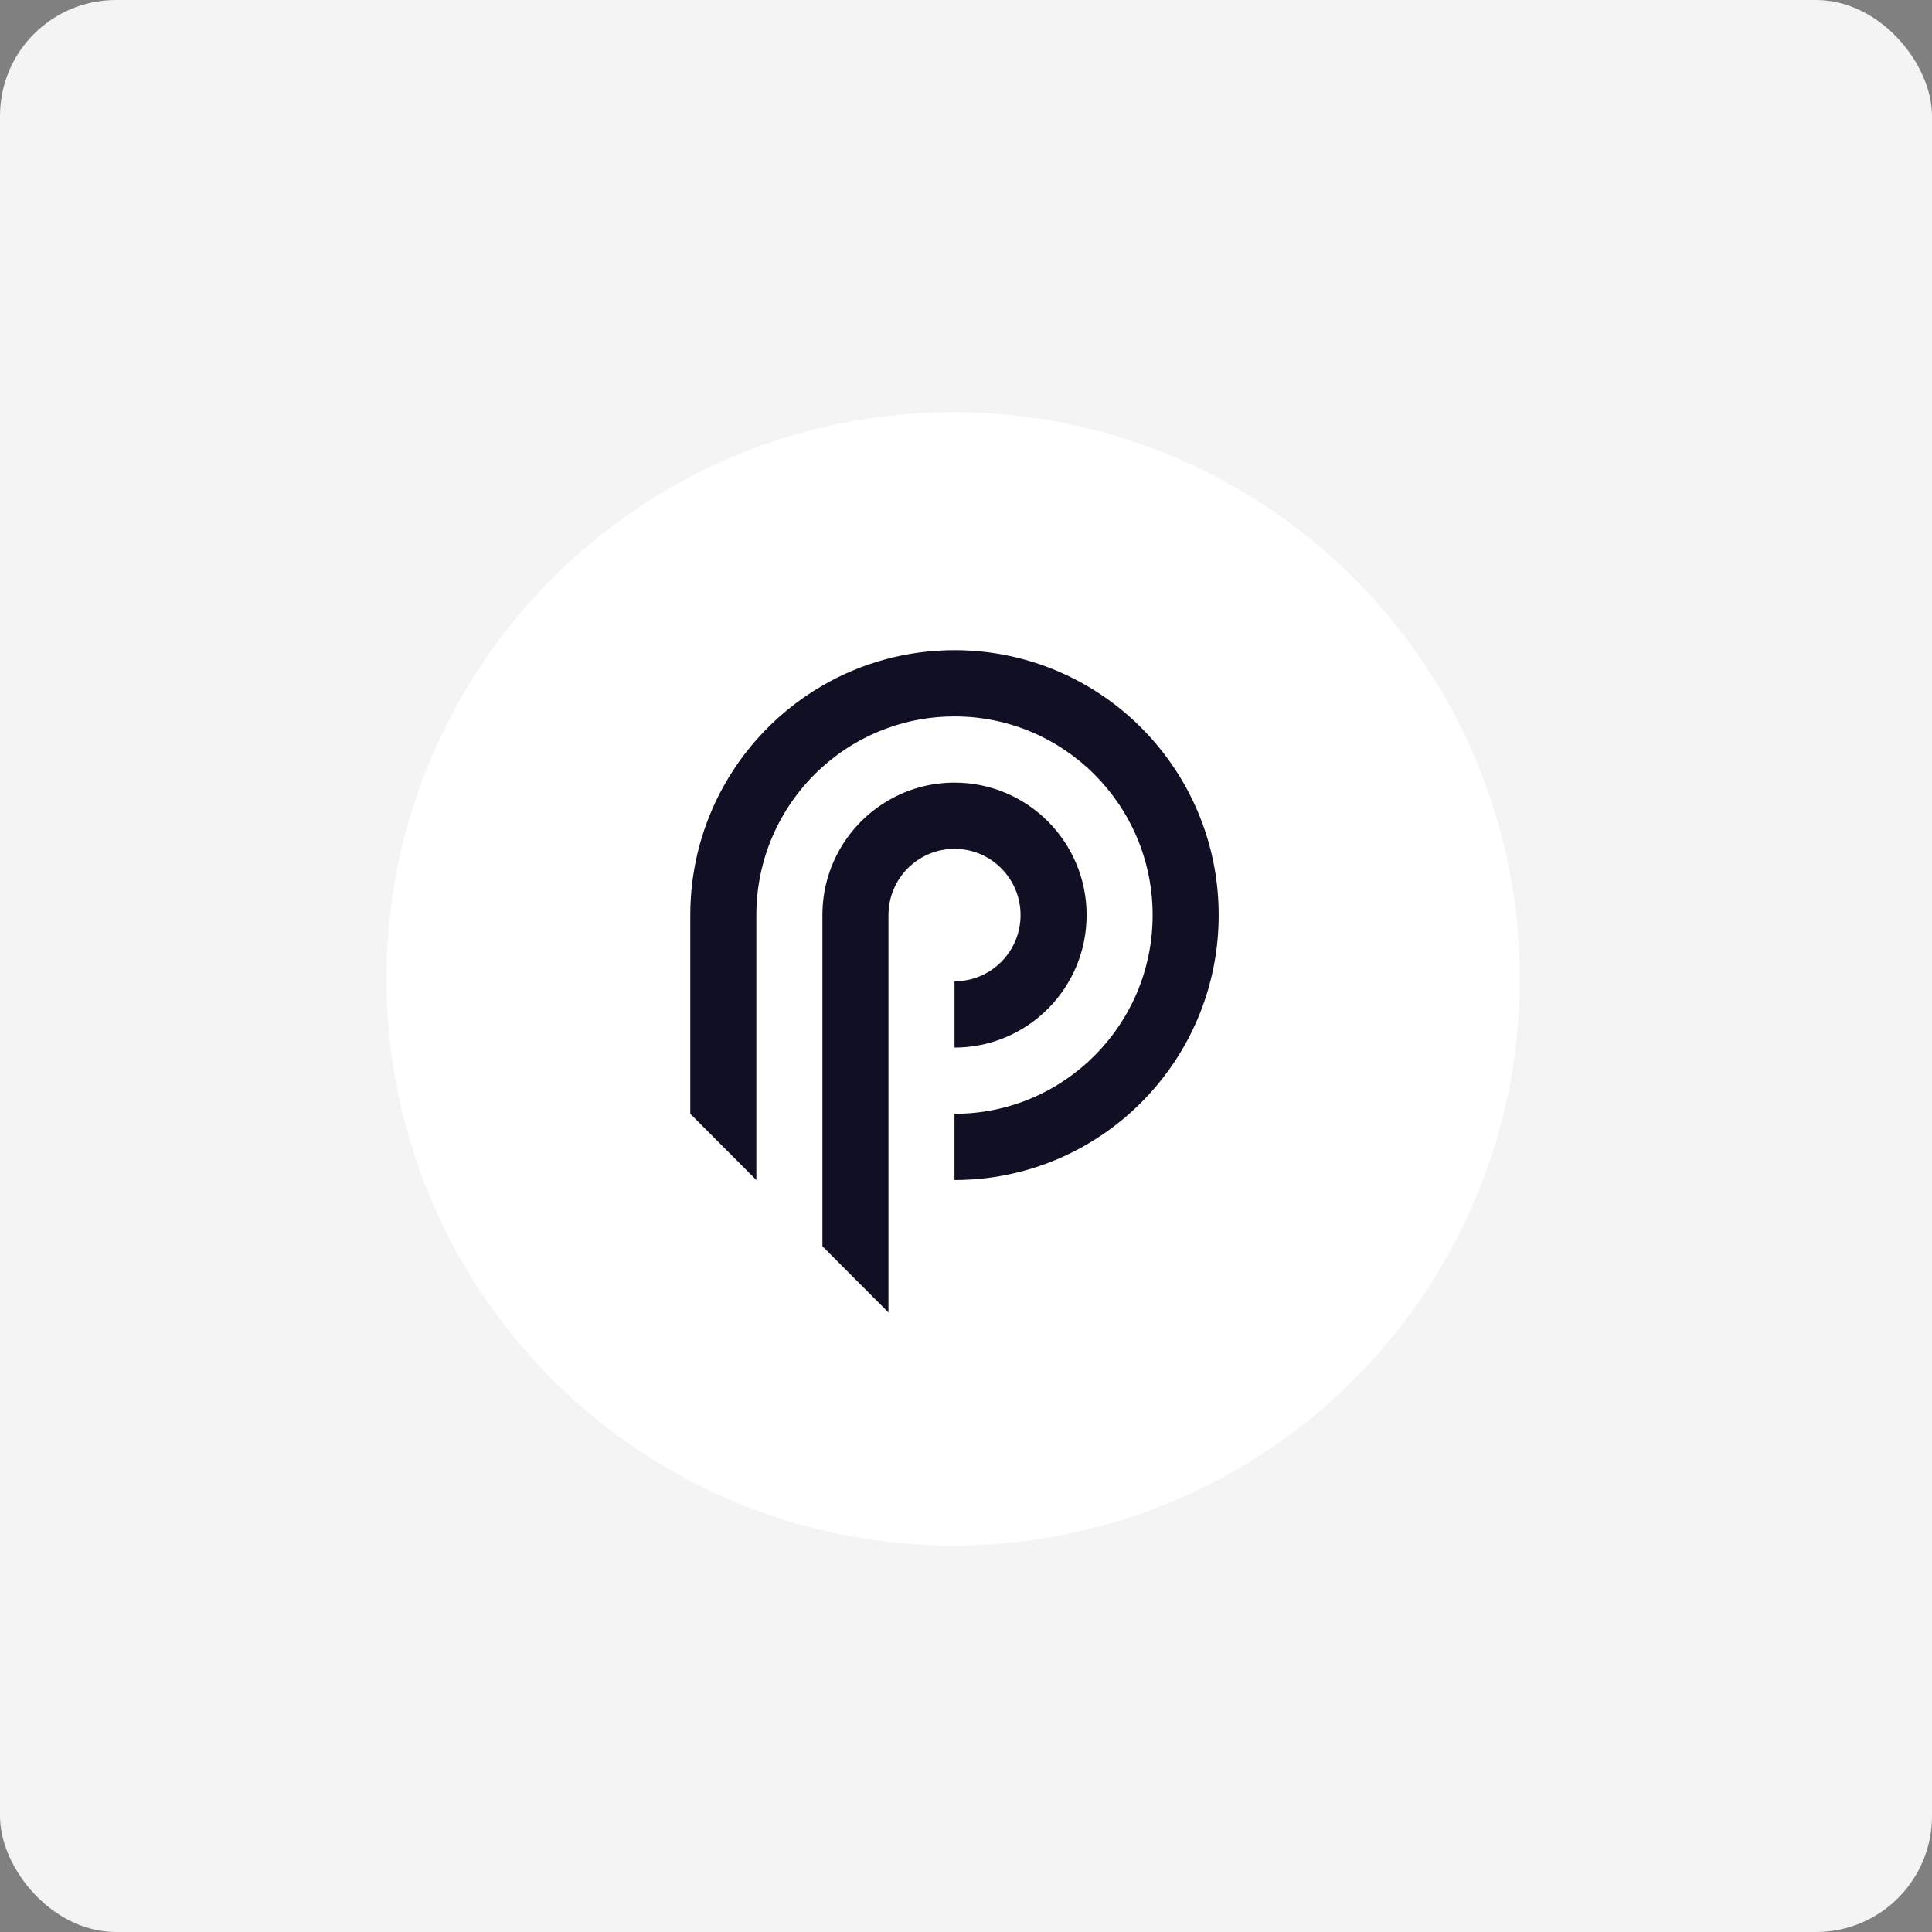 <svg width="75" height="75" viewBox="0 0 75 75" fill="none" xmlns="http://www.w3.org/2000/svg">
<rect x="0" y="0" width="75" height="75" fill="#808080" stroke="none"/>
<rect width="75" height="75" rx="4.5" fill="#F4F4F5"/>
<circle cx="37" cy="38" r="22" fill="white"/>
<path d="M39.618 35.523C39.618 36.943 38.47 38.094 37.054 38.094V40.666C39.886 40.666 42.182 38.363 42.182 35.523C42.182 32.684 39.886 30.381 37.054 30.381C36.12 30.381 35.244 30.631 34.49 31.07C32.957 31.958 31.926 33.62 31.926 35.523V48.379L34.231 50.69L34.49 50.95V35.523C34.49 34.104 35.638 32.952 37.054 32.952C38.47 32.952 39.618 34.104 39.618 35.523Z" fill="#110F23"/>
<path d="M37.053 25.24C35.185 25.24 33.434 25.741 31.925 26.616C30.959 27.176 30.094 27.889 29.361 28.722C27.765 30.535 26.797 32.917 26.797 35.524V43.237L29.361 45.808V35.524C29.361 33.24 30.351 31.188 31.925 29.775C32.665 29.112 33.533 28.589 34.489 28.252C35.29 27.965 36.154 27.811 37.053 27.811C41.301 27.811 44.745 31.264 44.745 35.524C44.745 39.783 41.301 43.237 37.053 43.237V45.808C42.718 45.808 47.309 41.203 47.309 35.524C47.309 29.845 42.718 25.24 37.053 25.24Z" fill="#110F23"/>
</svg>

